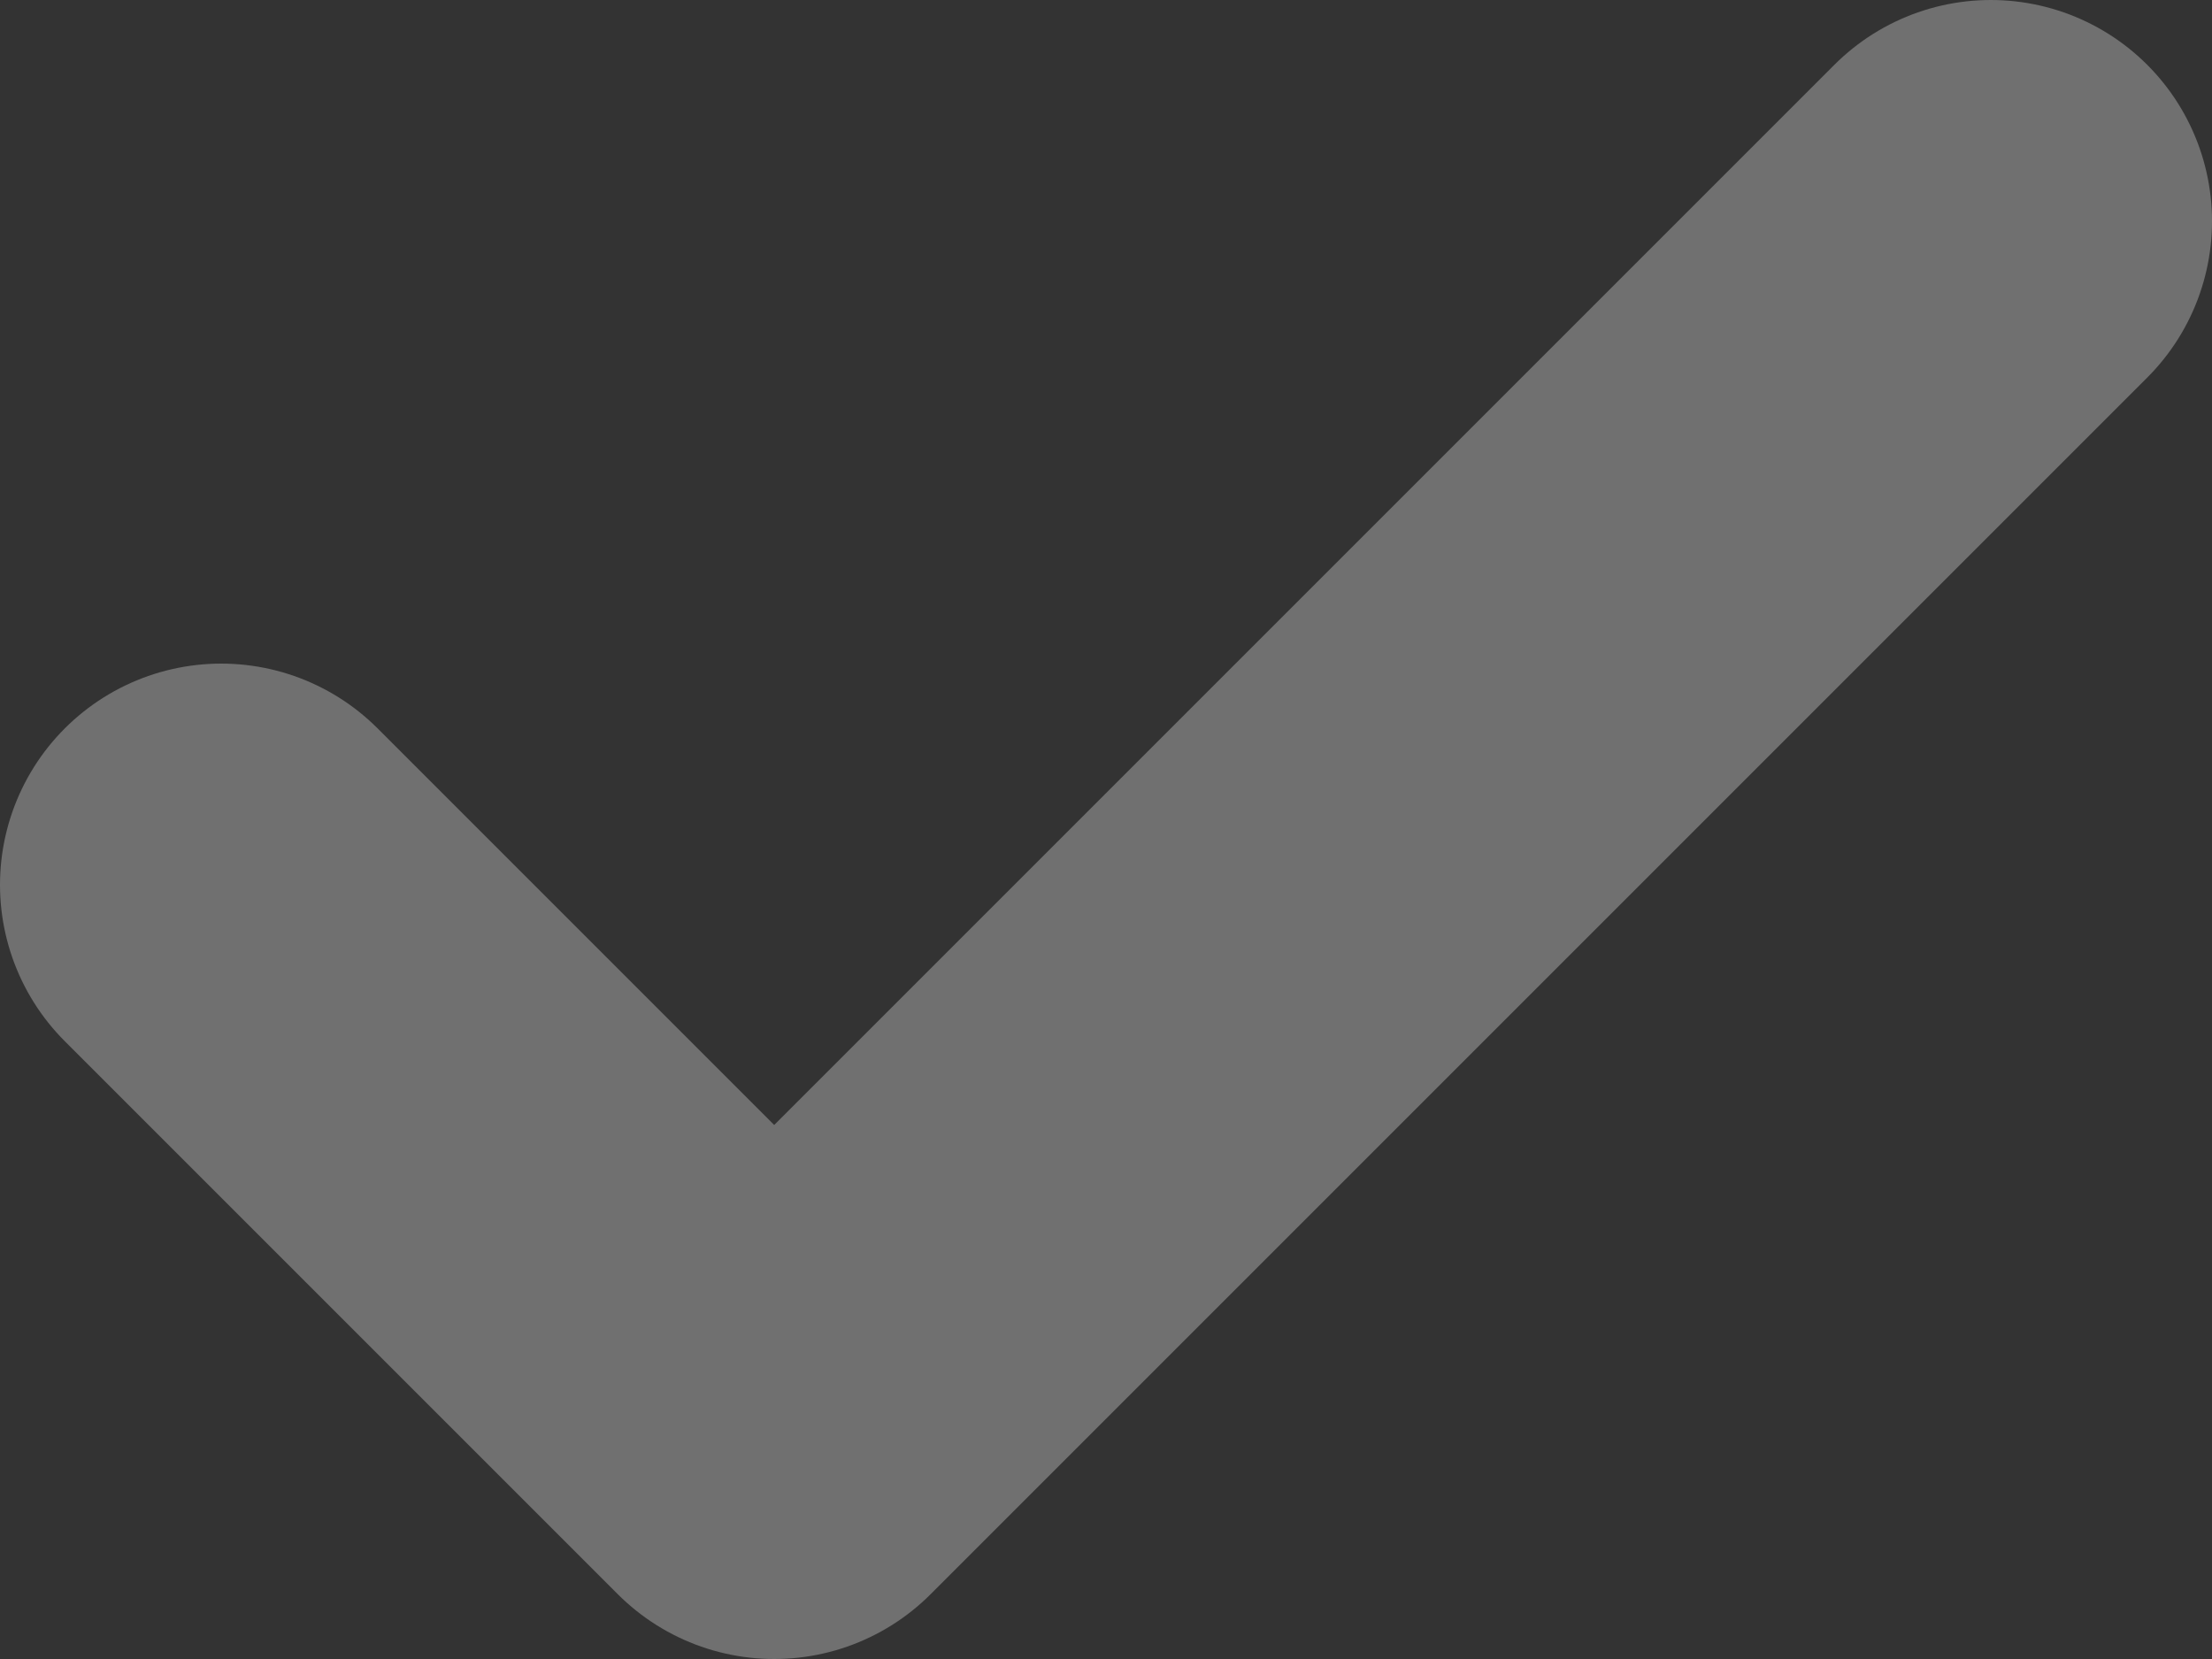 <svg xmlns="http://www.w3.org/2000/svg" width="20" height="15" viewBox="0 0 20 15" fill="none"><rect x="0" y="0" width="20" height="15" fill="#333333" stroke="none"/><path opacity="0.3" d="M18 2L7 13L2 8" stroke="white" stroke-width="4" stroke-linecap="round" stroke-linejoin="round"></path></svg>